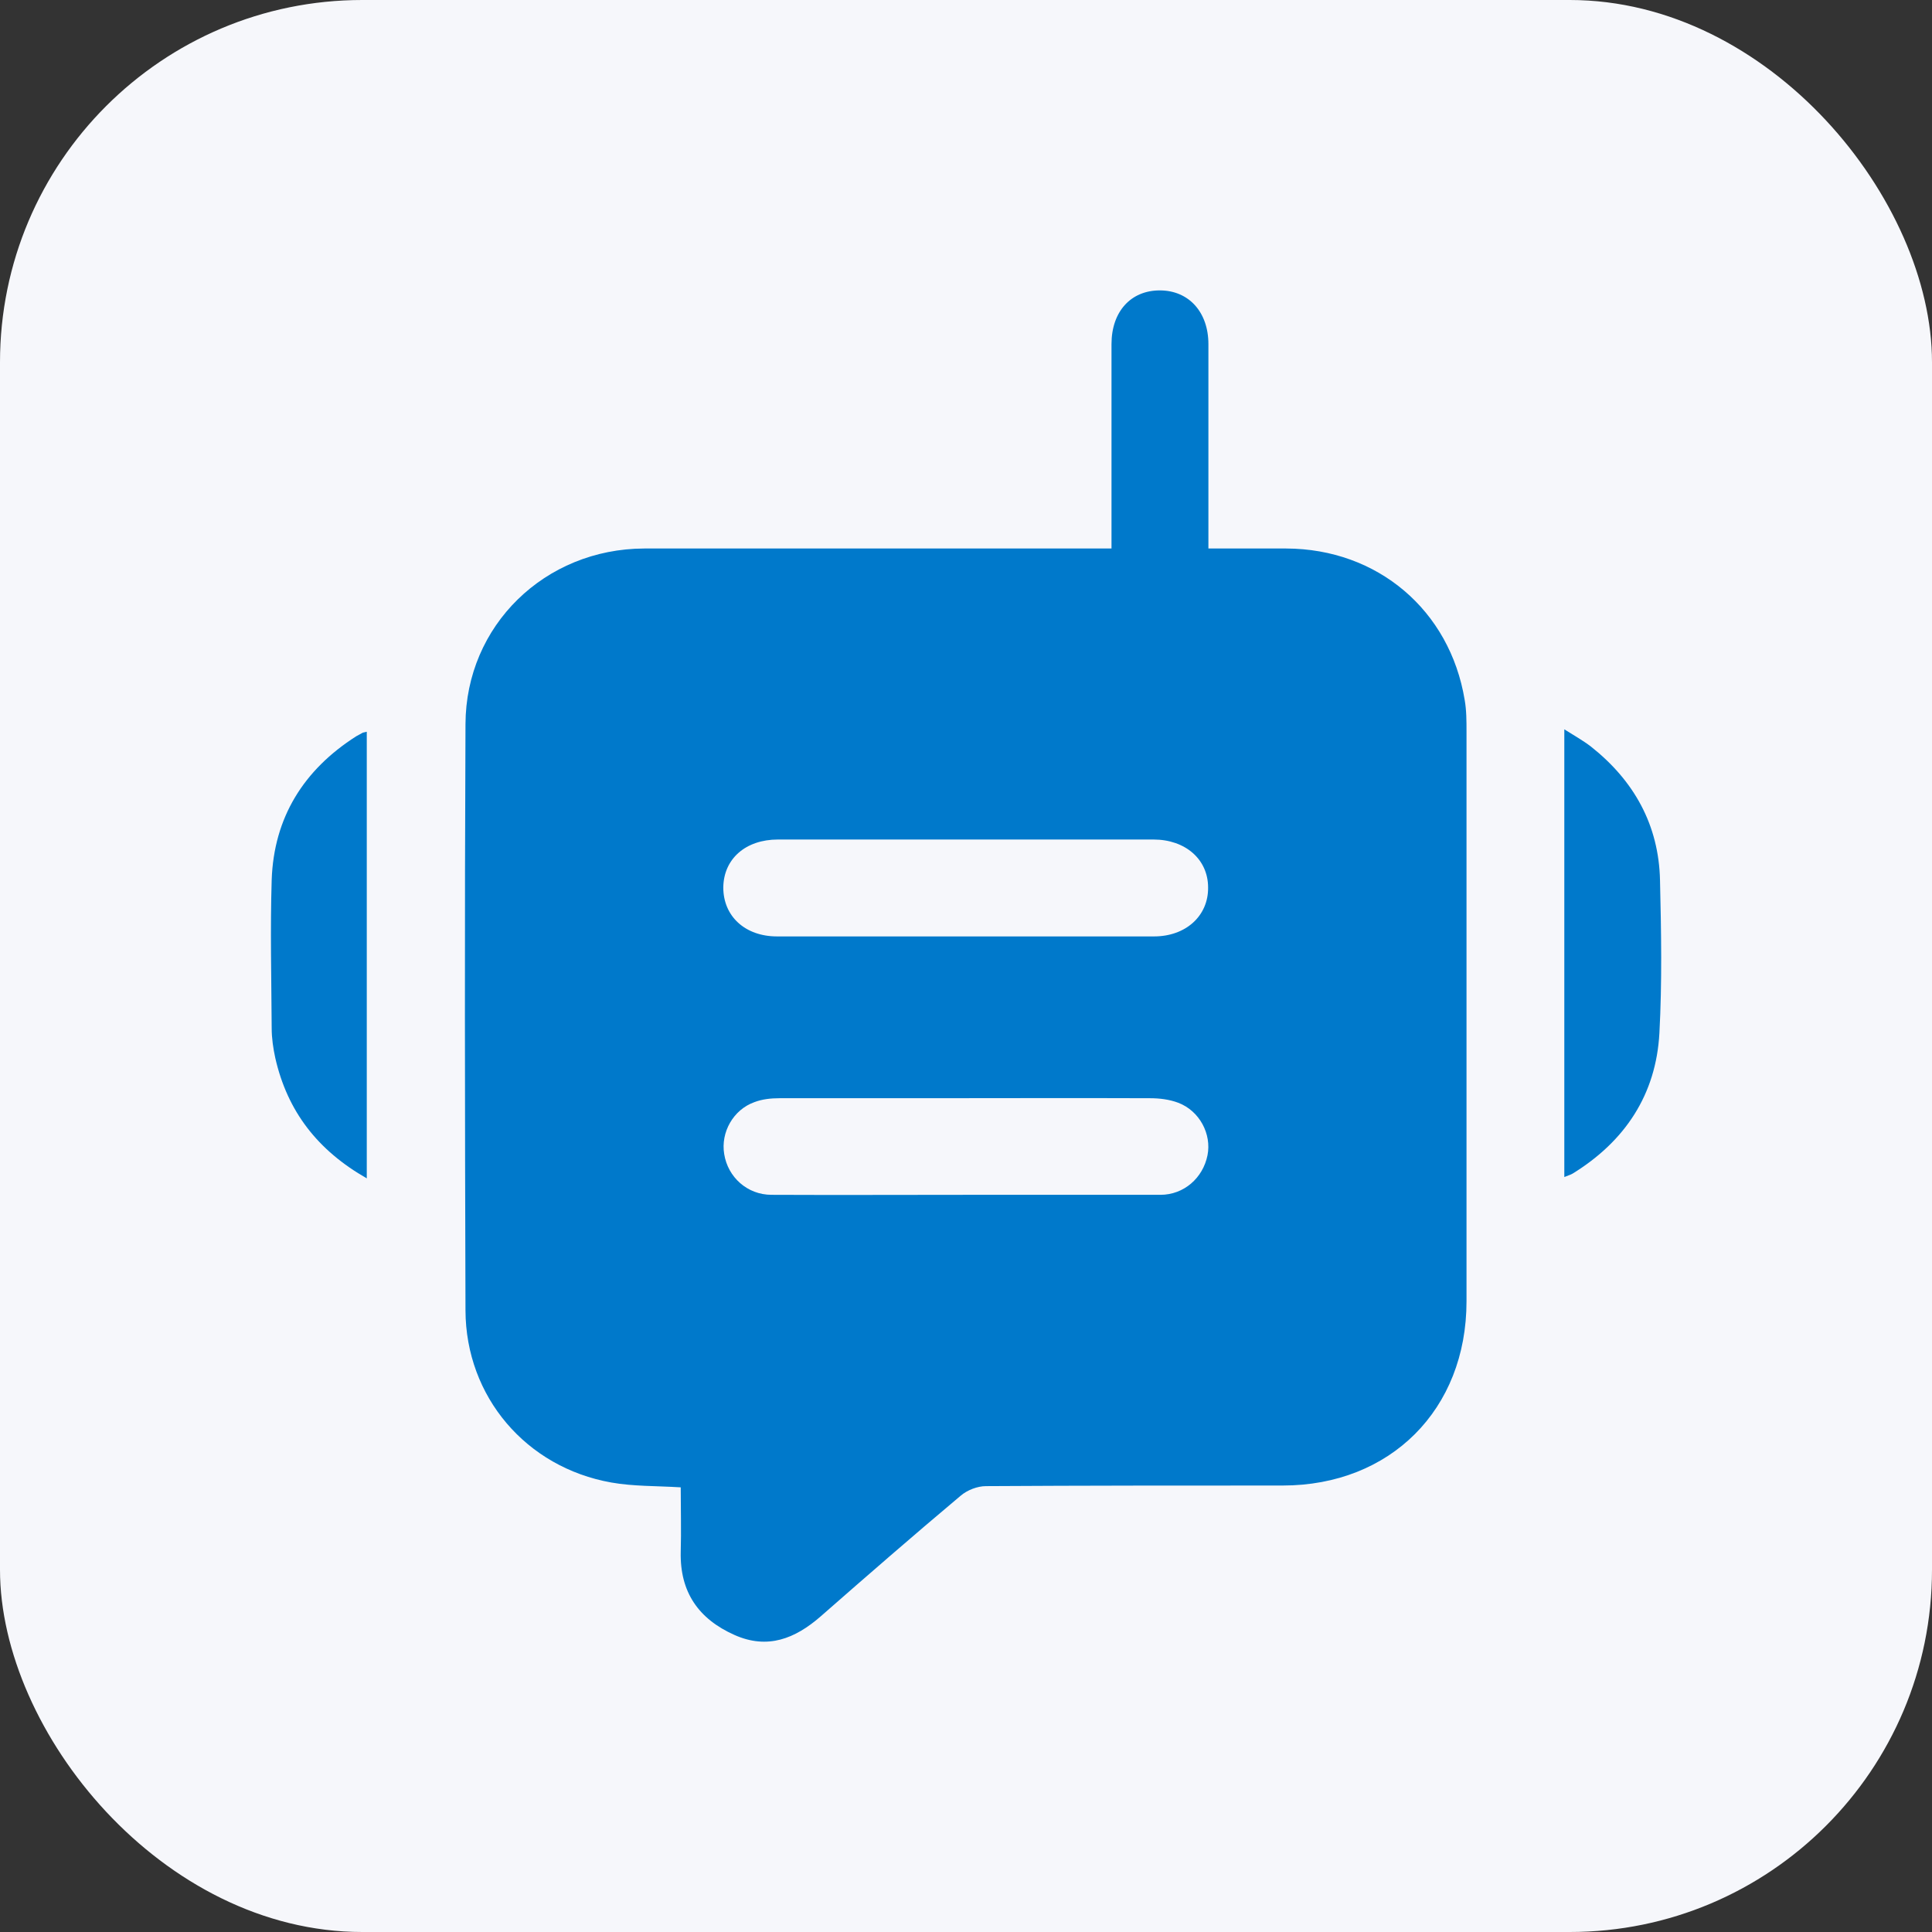 <?xml version="1.0" encoding="UTF-8"?>
<svg id="Layer_1" data-name="Layer 1" xmlns="http://www.w3.org/2000/svg" width="64" height="64" viewBox="0 0 64 64">
  <rect x="0" y="0" width="64" height="64" fill="#333333" stroke="none"/>
  <defs>
    <style>
      .cls-1 {
        fill: #0079cb;
      }

      .cls-1, .cls-2 {
        stroke-width: 0px;
      }

      .cls-2 {
        fill: #f6f7fb;
      }
    </style>
  </defs>
  <rect class="cls-2" width="64" height="64" rx="12" ry="12"/>
  <g>
    <path class="cls-1" d="M22.55,49.27c-.81-.05-1.57-.03-2.3-.16-2.82-.5-4.82-2.84-4.83-5.7-.02-6.47-.03-12.95,0-19.42.01-3.27,2.63-5.81,5.92-5.82,4.93,0,9.87,0,14.8,0,.2,0,.4,0,.68,0,0-.2,0-.37,0-.55,0-2.07,0-4.15,0-6.22,0-1.08.64-1.78,1.6-1.78.96,0,1.61.72,1.61,1.78,0,2.06,0,4.12,0,6.17v.6c.89,0,1.74,0,2.58,0,3.02.01,5.42,2.04,5.91,5.02.06.34.06.7.06,1.05,0,6.29,0,12.58,0,18.87,0,3.58-2.52,6.1-6.09,6.1-3.28,0-6.56,0-9.83.02-.28,0-.62.13-.84.32-1.56,1.31-3.1,2.65-4.64,4-.84.73-1.75,1.1-2.85.61-1.19-.53-1.81-1.42-1.78-2.75.02-.7,0-1.4,0-2.13ZM31.99,27.81c-2.07,0-4.15,0-6.22,0-1.07,0-1.8.64-1.81,1.59,0,.95.72,1.62,1.78,1.62,4.16,0,8.33,0,12.49,0,1.05,0,1.8-.68,1.79-1.62,0-.93-.75-1.59-1.81-1.59-2.07,0-4.15,0-6.22,0ZM32.02,39.58c2.14,0,4.28,0,6.42,0,.78,0,1.41-.56,1.56-1.31.14-.7-.26-1.47-.97-1.74-.29-.11-.62-.15-.93-.15-2.51-.01-5.01,0-7.52,0-1.59,0-3.18,0-4.76,0-.28,0-.57.03-.83.13-.7.25-1.12,1-1,1.72.12.76.76,1.35,1.57,1.35,2.16.01,4.31,0,6.47,0Z"/>
    <path class="cls-1" d="M12.16,39.04c-1.64-.93-2.64-2.23-3.04-3.99-.07-.32-.12-.66-.12-.99-.01-1.64-.05-3.28,0-4.91.07-2.07,1.06-3.65,2.8-4.76.07-.04.15-.08.22-.12.03-.01.06-.01.13-.03v14.8Z"/>
    <path class="cls-1" d="M51.82,39v-14.84c.33.21.62.37.88.57,1.43,1.13,2.25,2.6,2.29,4.43.04,1.69.07,3.38-.02,5.06-.11,2.04-1.14,3.59-2.88,4.66-.07.04-.15.06-.27.11Z"/>
  </g>
</svg>